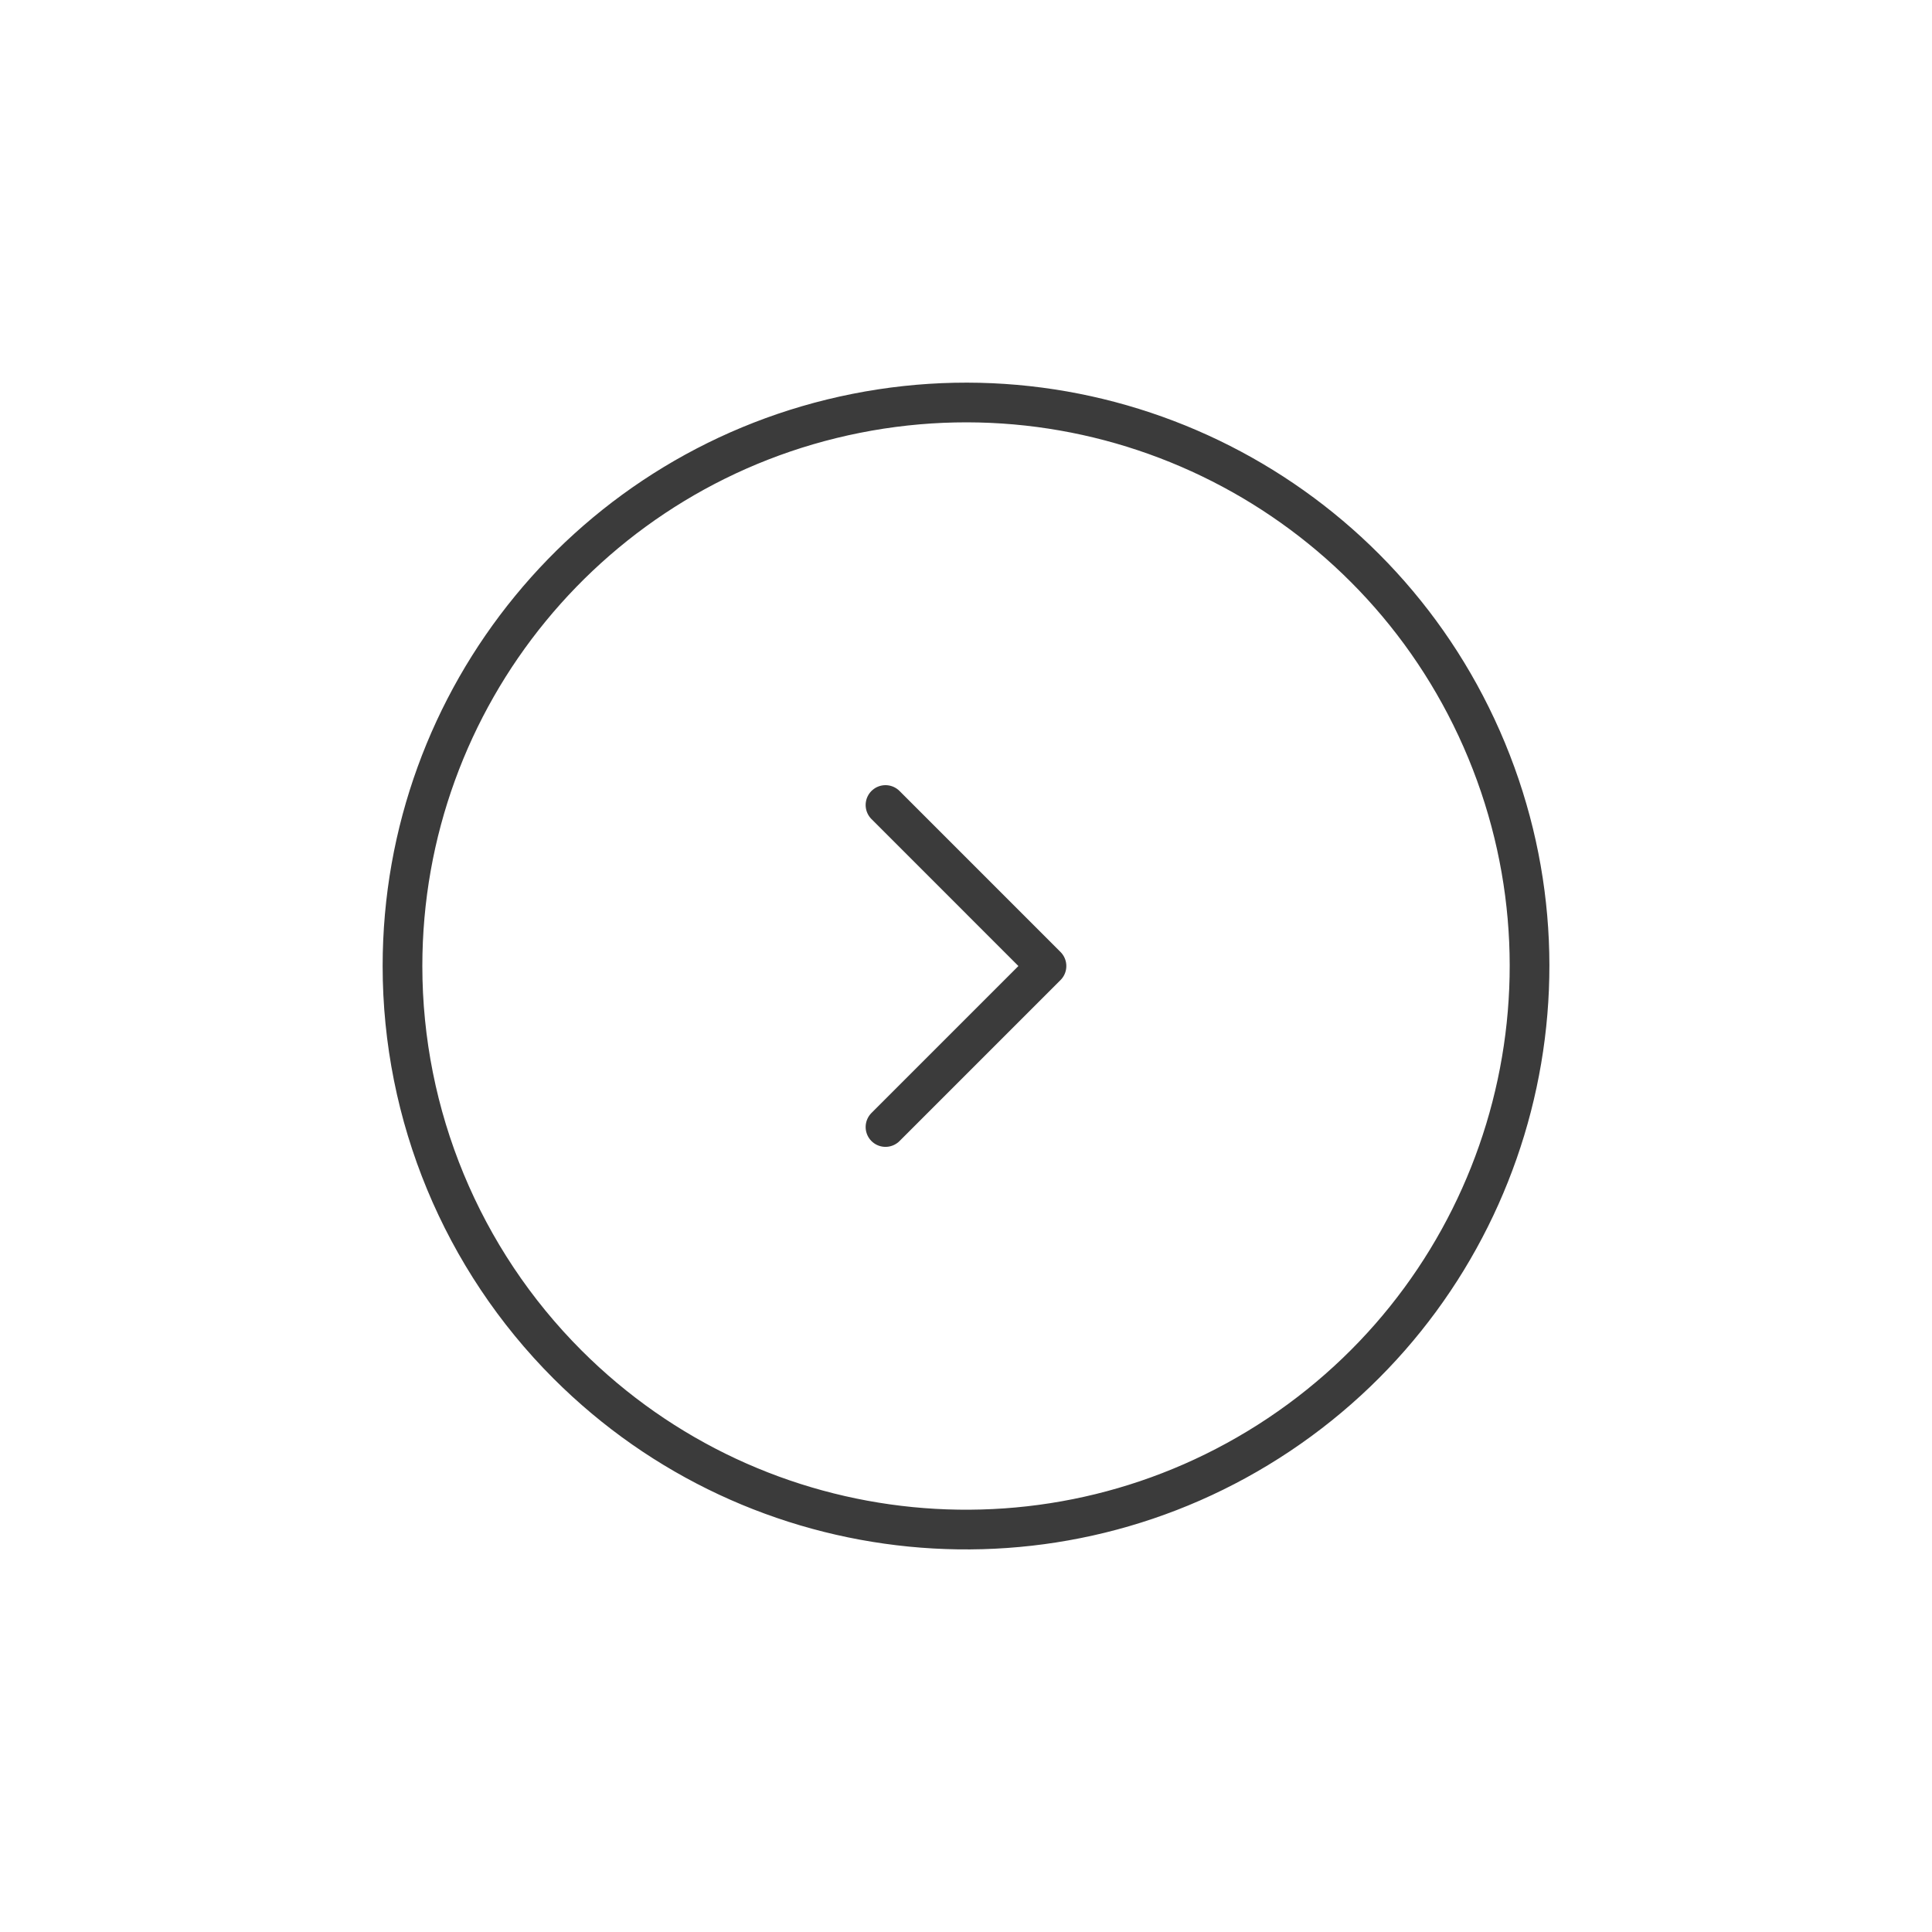 <svg width="73" height="73" viewBox="0 0 73 73" fill="none" xmlns="http://www.w3.org/2000/svg">
<path fill-rule="evenodd" clip-rule="evenodd" d="M15.208 36.501C15.209 26.343 22.385 17.6 32.347 15.619C42.31 13.638 52.285 18.971 56.171 28.355C60.058 37.74 56.774 48.563 48.328 54.206C39.882 59.849 28.626 58.74 21.443 51.557C17.451 47.564 15.208 42.148 15.208 36.501Z" stroke="#3B3B3B" stroke-width="1.5" stroke-linecap="round" stroke-linejoin="round"/>
<path d="M33.458 30.417L39.541 36.501L33.458 42.584" stroke="#3B3B3B" stroke-width="1.5" stroke-linecap="round" stroke-linejoin="round"/>
</svg>
